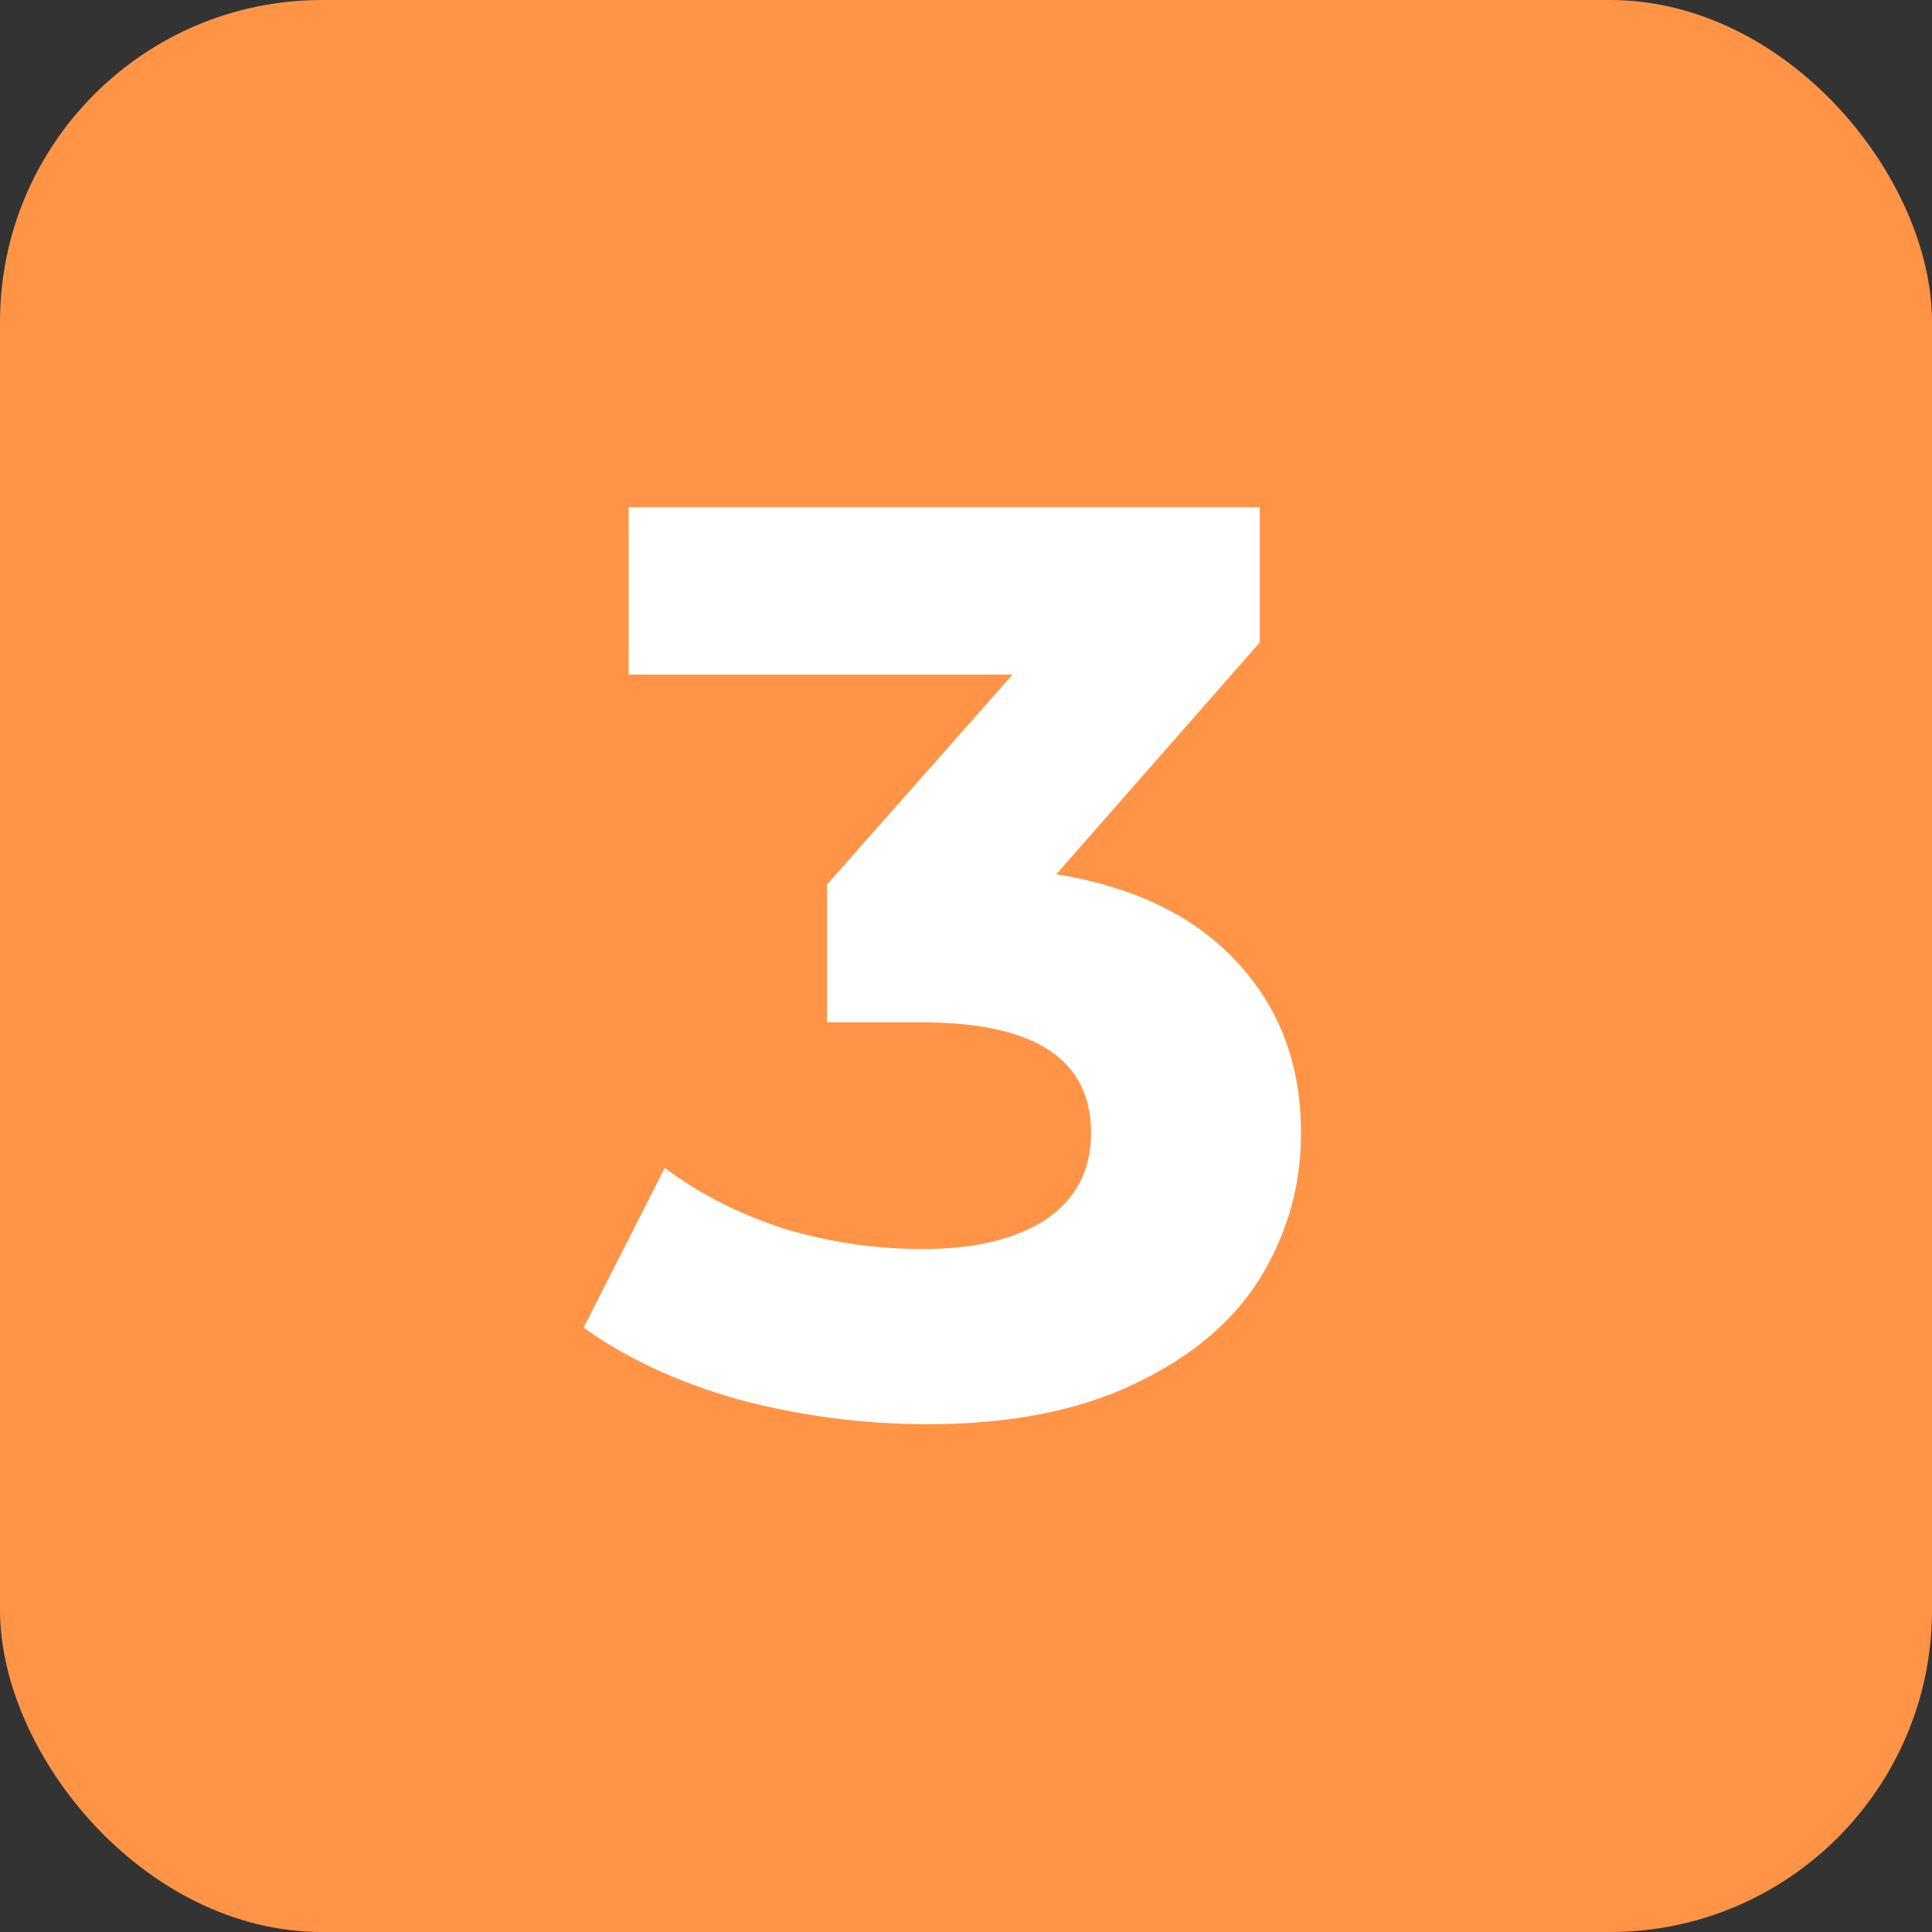 <?xml version="1.0" encoding="UTF-8"?> <svg xmlns="http://www.w3.org/2000/svg" width="48" height="48" viewBox="0 0 48 48" fill="none"><rect x="0" y="0" width="48" height="48" fill="#333333" stroke="none"/> <rect width="48" height="48" rx="8" fill="#FF9446"></rect> <path d="M26.243 21.72C28.206 22.04 29.71 22.776 30.755 23.928C31.801 25.059 32.323 26.467 32.323 28.152C32.323 29.453 31.982 30.659 31.299 31.768C30.617 32.856 29.571 33.731 28.163 34.392C26.777 35.053 25.07 35.384 23.043 35.384C21.465 35.384 19.907 35.181 18.371 34.776C16.857 34.349 15.566 33.752 14.499 32.984L16.515 29.016C17.369 29.656 18.35 30.157 19.459 30.52C20.59 30.861 21.742 31.032 22.915 31.032C24.217 31.032 25.241 30.787 25.987 30.296C26.734 29.784 27.107 29.069 27.107 28.152C27.107 26.317 25.71 25.4 22.915 25.4H20.547V21.976L25.155 16.76H15.619V12.6H31.299V15.96L26.243 21.72Z" fill="white"></path> </svg> 